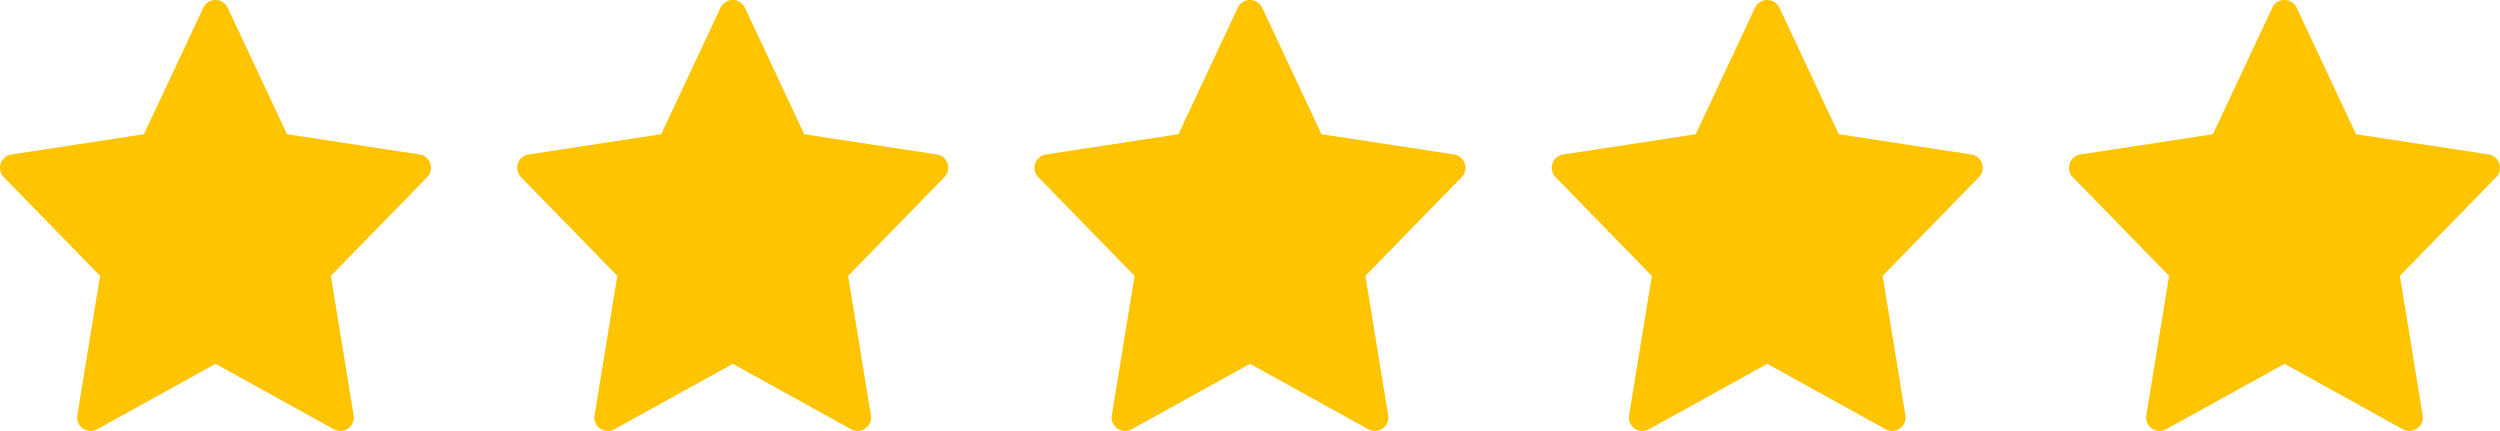 <svg xmlns="http://www.w3.org/2000/svg" width="115.998" height="19.997" viewBox="0 0 115.998 19.997">
  <g id="Group_11" data-name="Group 11" transform="translate(-1435.998 -4568.003)">
    <path id="star-svgrepo-com_1_" data-name="star-svgrepo-com (1)" d="M19.965,7.586a.626.626,0,0,0-.5-.42l-6.148-.939L10.564.359a.625.625,0,0,0-1.132,0L6.678,6.227.53,7.167A.625.625,0,0,0,.177,8.221L4.644,12.8l-1.056,6.47a.625.625,0,0,0,.919.648L10,16.881l5.491,3.037a.629.629,0,0,0,.3.078.626.626,0,0,0,.617-.726L15.352,12.8l4.467-4.58A.625.625,0,0,0,19.965,7.586Z" transform="translate(1435.998 4568.003)" fill="#ffc400"/>
    <path id="star-svgrepo-com_1_2" data-name="star-svgrepo-com (1)" d="M19.965,7.586a.626.626,0,0,0-.5-.42l-6.148-.939L10.564.359a.625.625,0,0,0-1.132,0L6.678,6.227.53,7.167A.625.625,0,0,0,.177,8.221L4.644,12.8l-1.056,6.47a.625.625,0,0,0,.919.648L10,16.881l5.491,3.037a.629.629,0,0,0,.3.078.626.626,0,0,0,.617-.726L15.352,12.8l4.467-4.58A.625.625,0,0,0,19.965,7.586Z" transform="translate(1459.998 4568.003)" fill="#ffc400"/>
    <path id="star-svgrepo-com_1_3" data-name="star-svgrepo-com (1)" d="M19.965,7.586a.626.626,0,0,0-.5-.42l-6.148-.939L10.564.359a.625.625,0,0,0-1.132,0L6.678,6.227.53,7.167A.625.625,0,0,0,.177,8.221L4.644,12.8l-1.056,6.47a.625.625,0,0,0,.919.648L10,16.881l5.491,3.037a.629.629,0,0,0,.3.078.626.626,0,0,0,.617-.726L15.352,12.8l4.467-4.58A.625.625,0,0,0,19.965,7.586Z" transform="translate(1483.998 4568.003)" fill="#ffc400"/>
    <path id="star-svgrepo-com_1_4" data-name="star-svgrepo-com (1)" d="M19.965,7.586a.626.626,0,0,0-.5-.42l-6.148-.939L10.564.359a.625.625,0,0,0-1.132,0L6.678,6.227.53,7.167A.625.625,0,0,0,.177,8.221L4.644,12.8l-1.056,6.47a.625.625,0,0,0,.919.648L10,16.881l5.491,3.037a.629.629,0,0,0,.3.078.626.626,0,0,0,.617-.726L15.352,12.8l4.467-4.58A.625.625,0,0,0,19.965,7.586Z" transform="translate(1507.998 4568.003)" fill="#ffc400"/>
    <path id="star-svgrepo-com_1_5" data-name="star-svgrepo-com (1)" d="M19.965,7.586a.626.626,0,0,0-.5-.42l-6.148-.939L10.564.359a.625.625,0,0,0-1.132,0L6.678,6.227.53,7.167A.625.625,0,0,0,.177,8.221L4.644,12.8l-1.056,6.47a.625.625,0,0,0,.919.648L10,16.881l5.491,3.037a.629.629,0,0,0,.3.078.626.626,0,0,0,.617-.726L15.352,12.8l4.467-4.58A.625.625,0,0,0,19.965,7.586Z" transform="translate(1531.998 4568.003)" fill="#ffc400"/>
  </g>
</svg>

